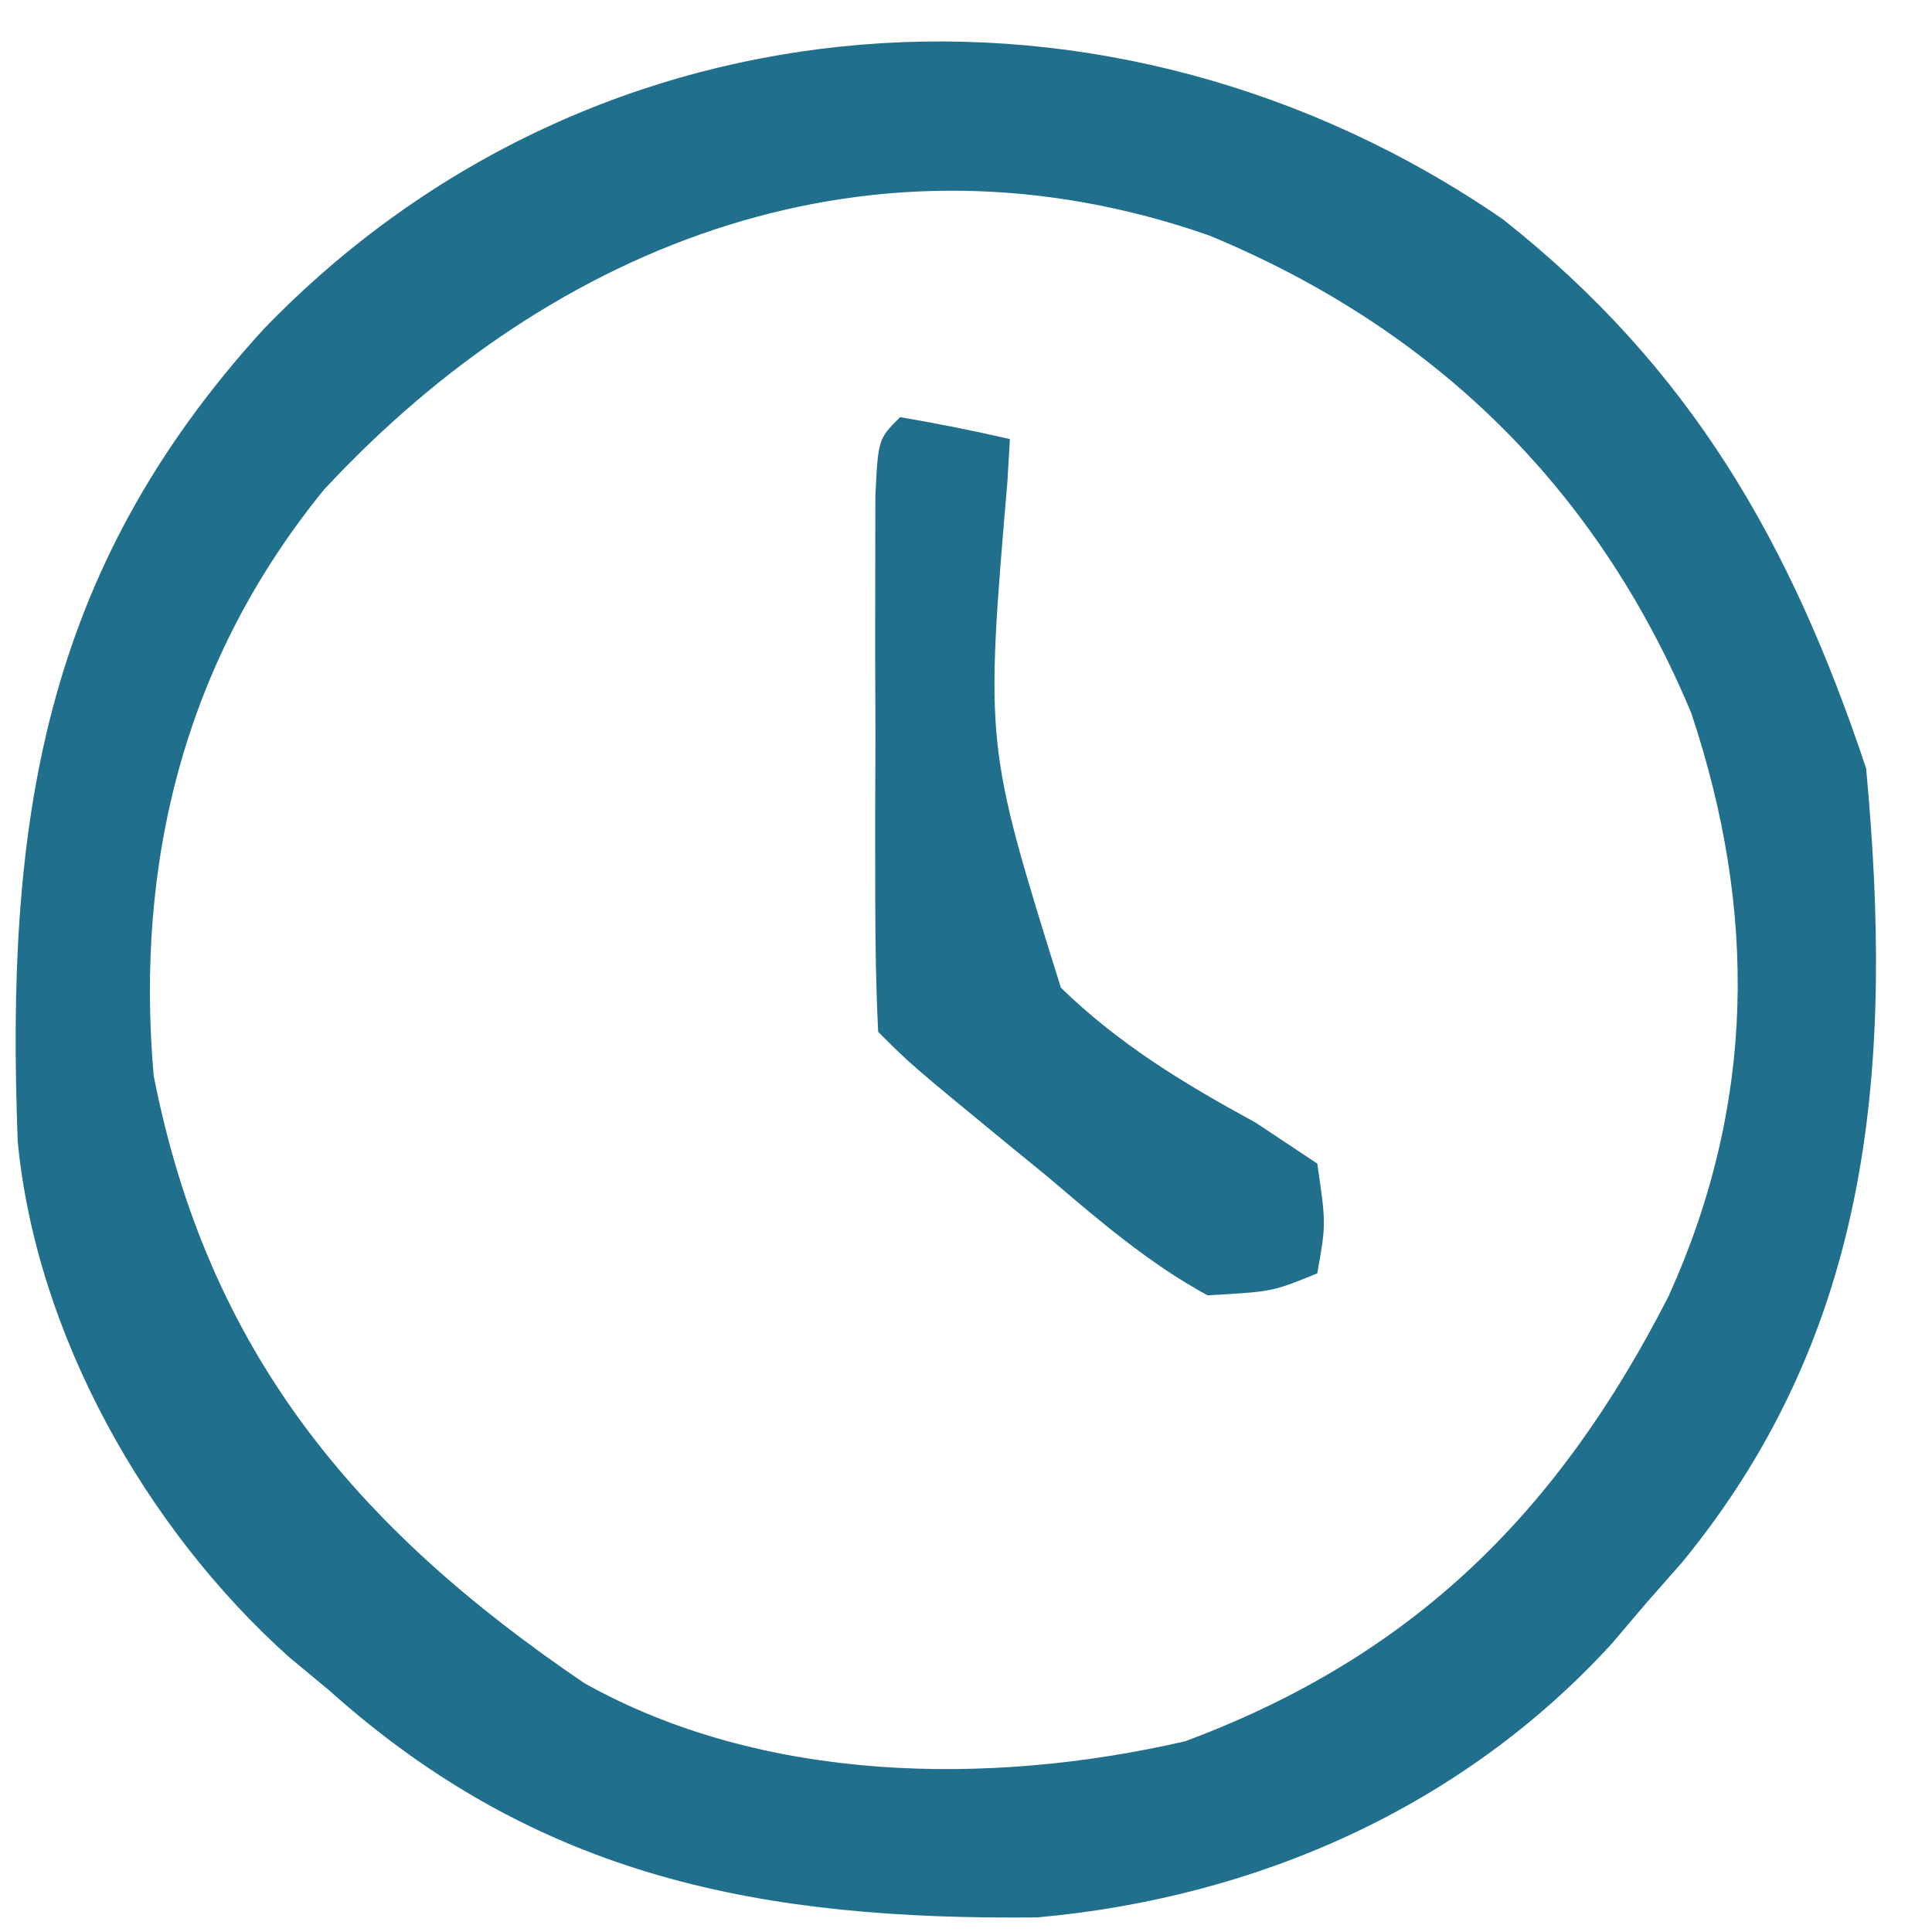 <?xml version="1.0" encoding="UTF-8"?>
<svg version="1.1" xmlns="http://www.w3.org/2000/svg" width="88" height="88">
<path d="M0 0 C8.562 6.77 13.12 14.75 16.539 25.008 C17.774 38.334 16.919 50.487 8.16 61.168 C7.358 62.079 7.358 62.079 6.539 63.008 C6.014 63.625 5.49 64.243 4.949 64.879 C-1.853 72.321 -11.216 76.45 -21.223 77.344 C-33.685 77.468 -43.892 75.58 -53.461 67.008 C-54.066 66.506 -54.67 66.005 -55.293 65.488 C-61.807 59.656 -66.808 50.802 -67.654 42 C-68.203 27.574 -66.575 16.094 -56.461 5.008 C-41.318 -10.694 -17.719 -12.204 0 0 Z M-53.711 12.32 C-60.006 20.056 -62.318 29.189 -61.461 39.008 C-58.988 51.584 -52.274 59.602 -41.84 66.676 C-33.733 71.215 -23.424 71.382 -14.477 69.32 C-4.042 65.432 2.522 58.869 7.539 49.051 C11.501 40.308 11.589 31.532 8.574 22.488 C4.291 12.226 -3.166 4.961 -13.383 0.734 C-28.577 -4.578 -43.116 0.907 -53.711 12.32 Z " fill="#20708D" transform="translate(68.461,9.992)"/>
<path d="M0 0 C1.675 0.286 3.344 0.618 5 1 C4.943 1.967 4.943 1.967 4.885 2.953 C3.869 14.938 3.869 14.938 7.323 25.99 C10.007 28.593 12.926 30.354 16.191 32.133 C17.118 32.749 18.045 33.365 19 34 C19.402 36.742 19.402 36.742 19 39 C16.953 39.836 16.953 39.836 14 40 C11.317 38.536 9.072 36.6 6.75 34.625 C6.113 34.104 5.476 33.583 4.82 33.047 C0.493 29.493 0.493 29.493 -1 28 C-1.1 26.012 -1.131 24.021 -1.133 22.031 C-1.134 20.821 -1.135 19.61 -1.137 18.363 C-1.133 17.088 -1.129 15.814 -1.125 14.5 C-1.129 13.225 -1.133 11.95 -1.137 10.637 C-1.135 9.426 -1.134 8.216 -1.133 6.969 C-1.132 5.849 -1.131 4.73 -1.129 3.576 C-1 1 -1 1 0 0 Z " fill="#20708D" transform="translate(41,19)"/>
</svg>
